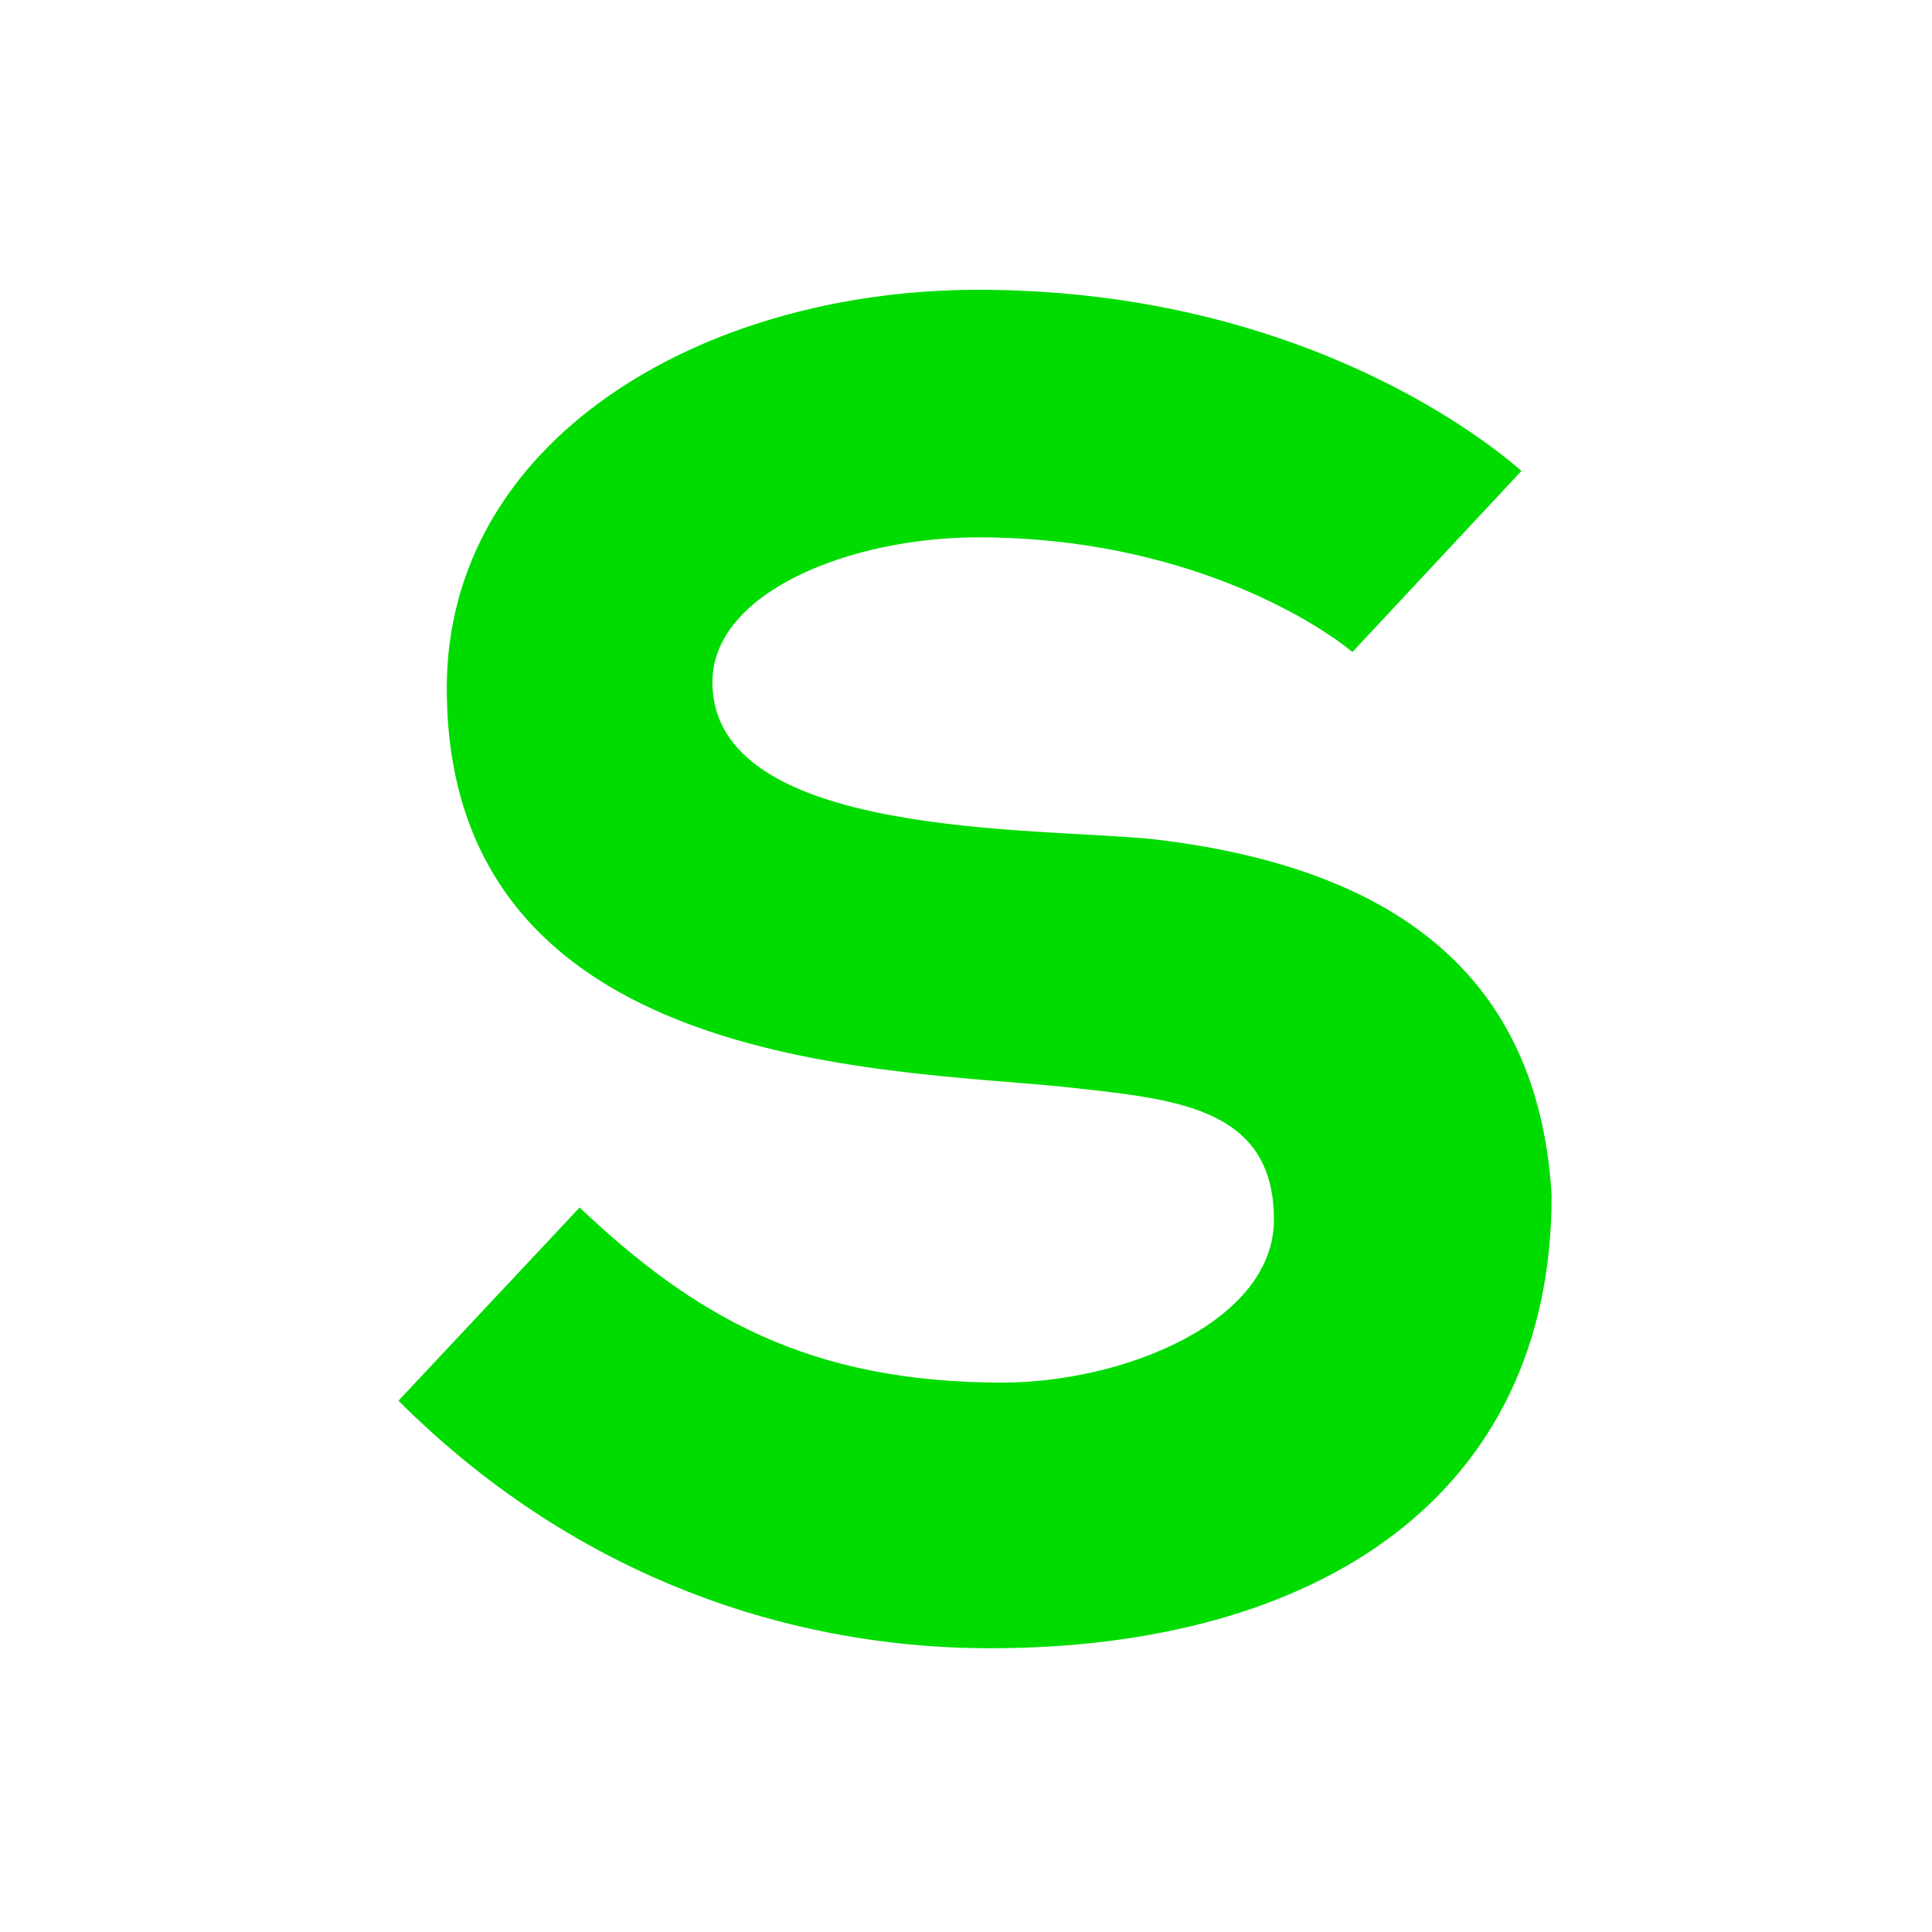 <svg xmlns="http://www.w3.org/2000/svg" viewBox="0 0 32 32">
	<path fill="#00DC00" d="M19.1 13.9c-1.9-.2-7.3 0-7.3-2.6 0-1.5 2.3-2.4 4.4-2.4 3.4 0 5.6 1.4 6.2 1.9l2.8-3c-.8-.7-3.9-3-9-3-4.6 0-8.8 2.5-8.8 6.6 0 6.3 7.2 6.3 10.2 6.6 1.8.2 3.5.3 3.5 2.2 0 1.7-2.5 2.7-4.5 2.7-3.2 0-5.1-1.1-7-2.9l-3 3.2c2.8 2.8 6.3 4.1 9.8 4.1 5.4 0 9.3-2.5 9.3-7.5-.2-3.4-2.3-5.4-6.6-5.9z"/>
</svg>